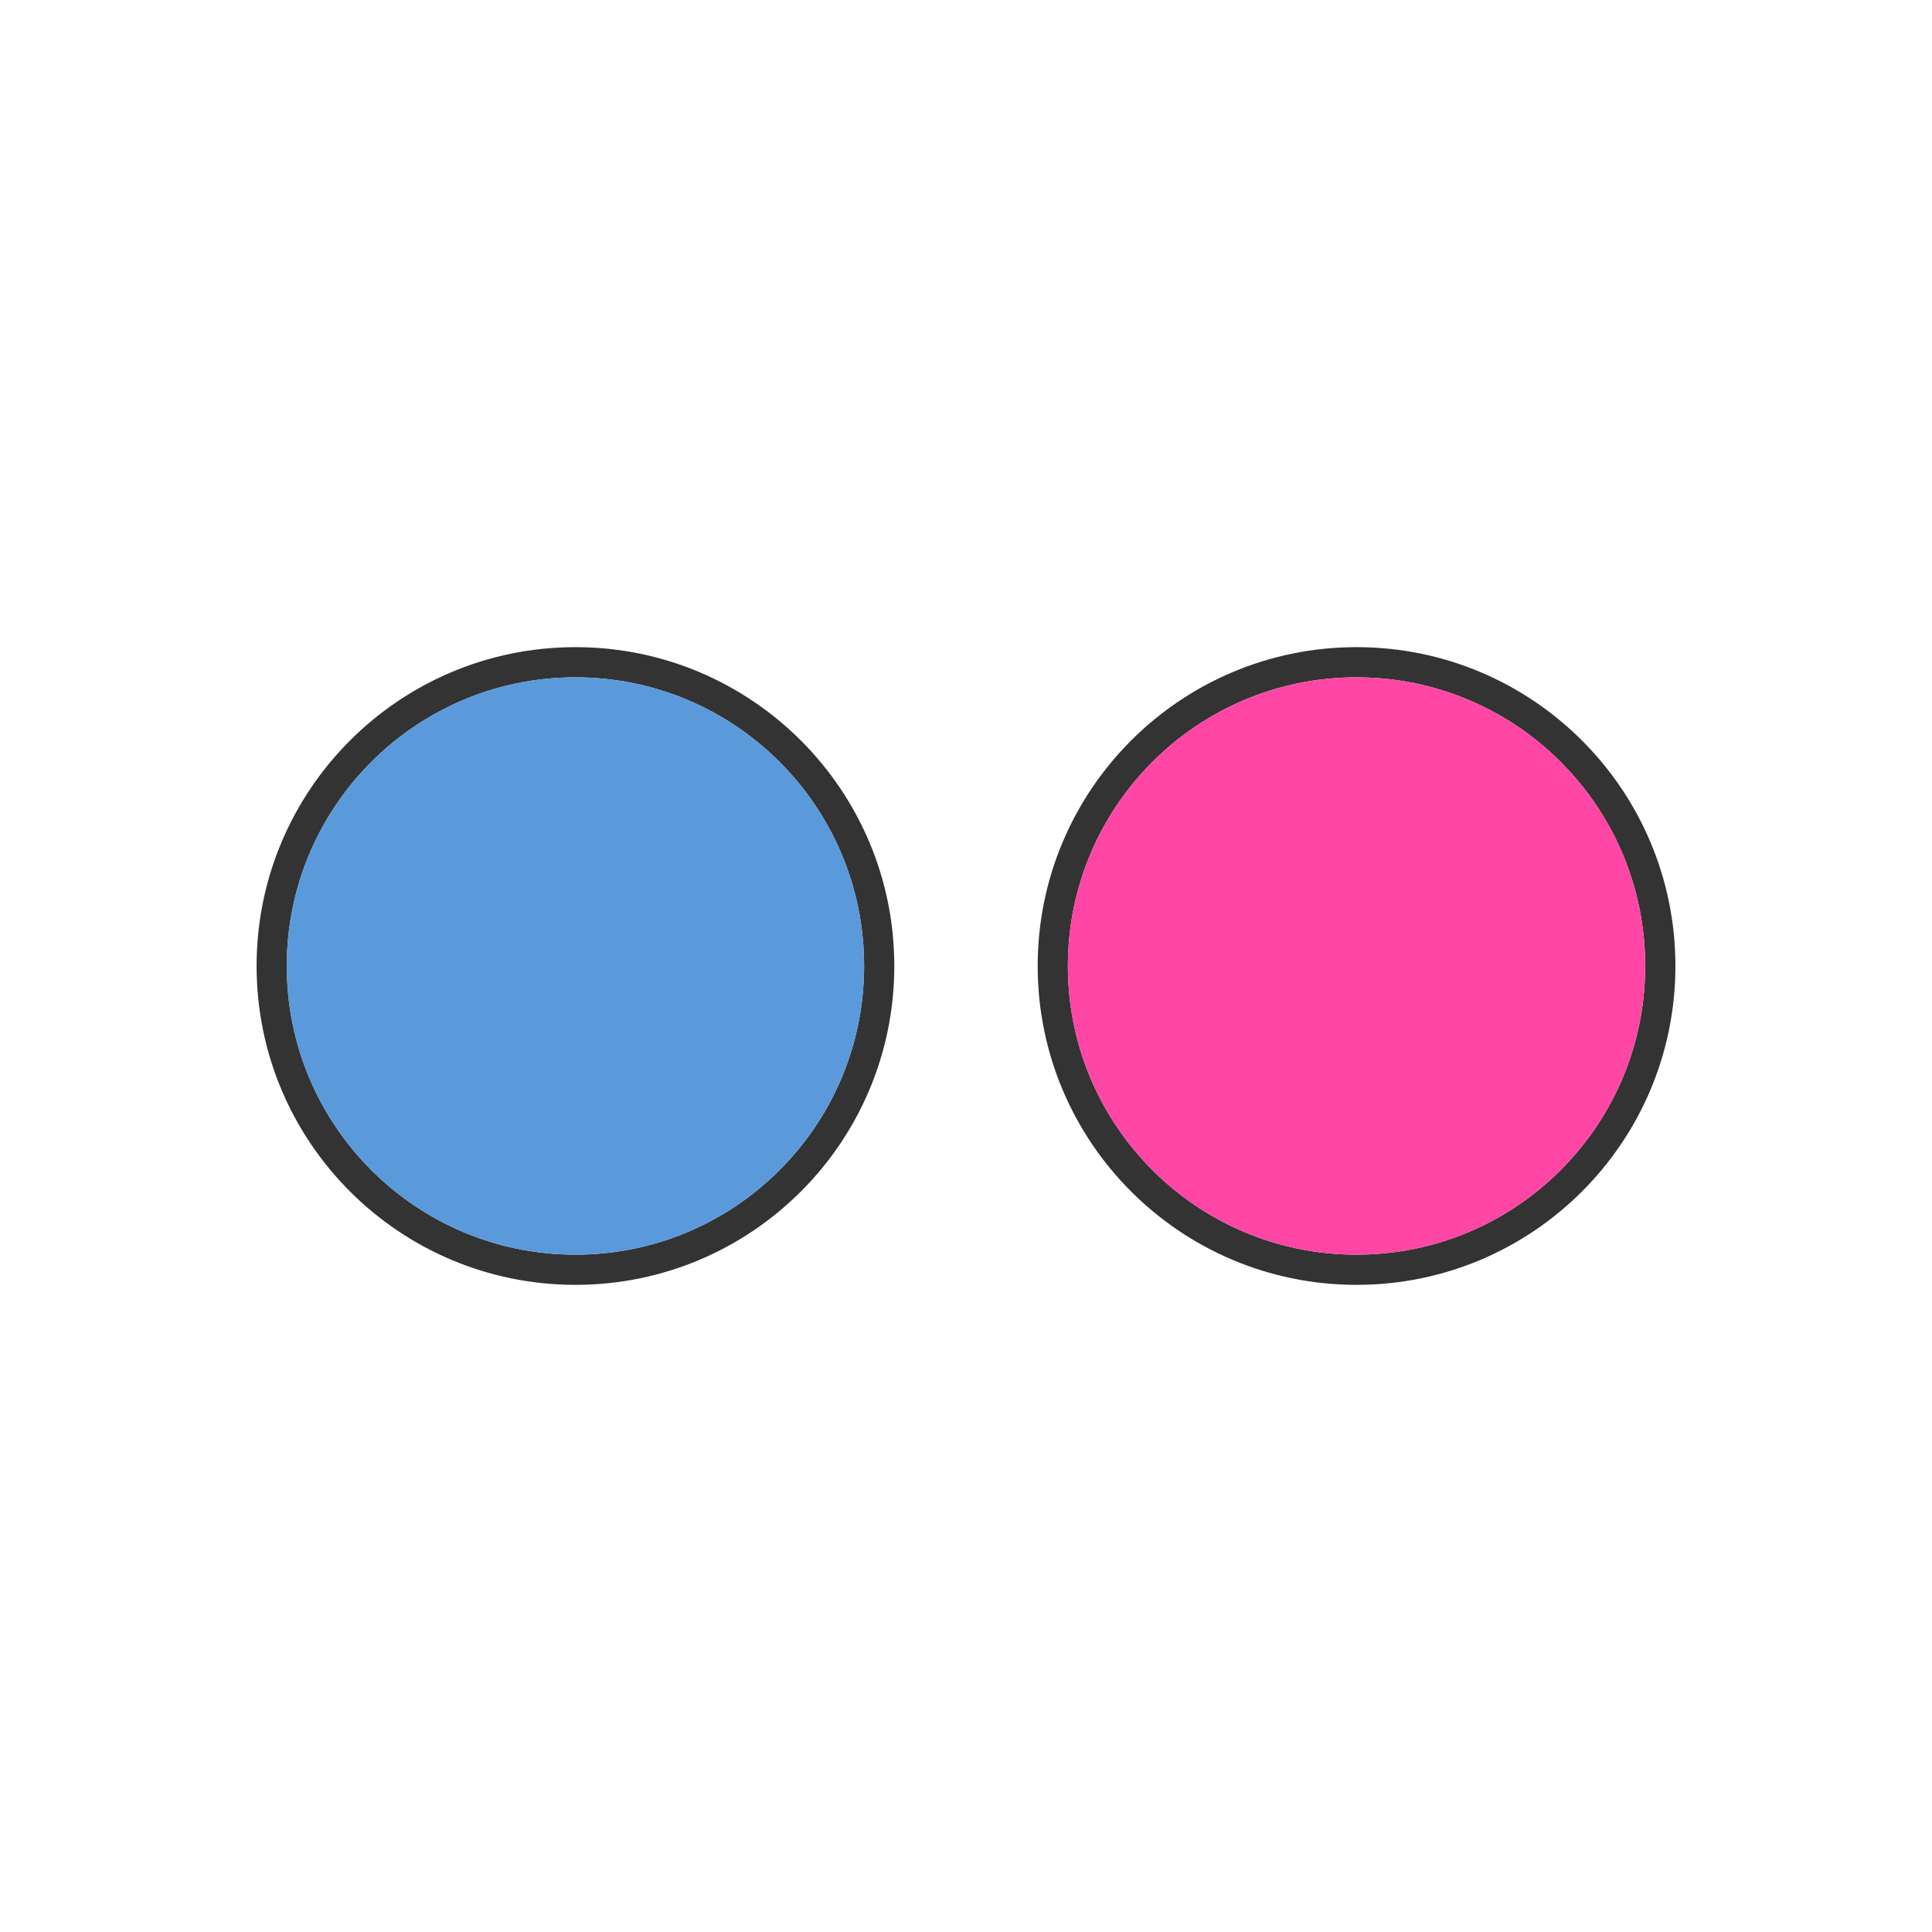 <?xml version="1.0" ?><!DOCTYPE svg  PUBLIC '-//W3C//DTD SVG 1.1//EN'  'http://www.w3.org/Graphics/SVG/1.1/DTD/svg11.dtd'><svg height="2048px" style="shape-rendering:geometricPrecision; text-rendering:geometricPrecision; image-rendering:optimizeQuality; fill-rule:evenodd; clip-rule:evenodd" viewBox="0 0 2048 2048" width="2048px" xml:space="preserve" xmlns="http://www.w3.org/2000/svg" xmlns:xlink="http://www.w3.org/1999/xlink"><defs><style type="text/css">
   <![CDATA[
    .fil3 {fill:none}
    .fil1 {fill:#5A9ADB}
    .fil2 {fill:#FF46A5}
    .fil0 {fill:#333333;fill-rule:nonzero}
   ]]>
  </style></defs><g id="Layer_x0020_1"><path class="fil0" d="M303.999 1024.01c0,84.5 34.25,161 89.623,216.37 55.373,55.37 131.876,89.617 216.383,89.617 84.499,0 160.997,-34.248 216.369,-89.619 55.37,-55.371 89.619,-131.87 89.619,-216.369l0 -0.002c0,-84.507 -34.248,-161.009 -89.619,-216.383 -55.371,-55.373 -131.869,-89.621 -216.366,-89.621l-0.002 0c-84.508,0 -161.012,34.248 -216.385,89.621 -55.373,55.374 -89.621,131.877 -89.621,216.385zm66.998 238.995c-61.166,-61.162 -98.999,-145.662 -98.999,-238.995 0,-93.341 37.832,-177.845 98.996,-239.01 61.166,-61.165 145.669,-98.996 239.01,-98.996l0.002 0c93.331,0 177.828,37.832 238.992,98.996 61.162,61.166 98.994,145.669 98.994,239.008l0 0.002c0,93.332 -37.831,177.829 -98.994,238.994 -61.165,61.163 -145.662,98.994 -238.994,98.994 -93.34,0 -177.843,-37.831 -239.008,-98.993zm760.992 -238.995c0,84.497 34.252,160.996 89.626,216.366 55.375,55.371 131.878,89.621 216.379,89.621 84.501,0 161.004,-34.25 216.379,-89.621 55.374,-55.37 89.626,-131.869 89.626,-216.366 0,-84.506 -34.251,-161.008 -89.623,-216.38 -55.375,-55.376 -131.881,-89.626 -216.382,-89.626 -84.501,0 -161.006,34.251 -216.382,89.626 -55.373,55.373 -89.623,131.875 -89.623,216.38zm67 238.992c-61.166,-61.162 -99.001,-145.66 -99.001,-238.992 0,-93.339 37.833,-177.84 98.999,-239.006 61.168,-61.167 145.673,-99.001 239.007,-99.001 93.334,0 177.84,37.833 239.007,99.001 61.166,61.166 98.999,145.667 98.999,239.006 0,93.332 -37.836,177.829 -99.001,238.992 -61.168,61.165 -145.671,98.996 -239.005,98.996 -93.333,0 -177.836,-37.832 -239.005,-98.996z"/><path class="fil1" d="M303.999 1024.01c0,84.5 34.25,161 89.623,216.37 55.373,55.37 131.876,89.617 216.383,89.617 84.499,0 160.997,-34.248 216.369,-89.619 55.37,-55.371 89.619,-131.87 89.619,-216.371 0,-84.507 -34.248,-161.009 -89.619,-216.383 -55.371,-55.373 -131.869,-89.621 -216.369,-89.621 -84.508,0 -161.012,34.248 -216.385,89.621 -55.373,55.374 -89.621,131.877 -89.621,216.385z"/><path class="fil2" d="M1221.61 807.629c-55.373,55.373 -89.623,131.875 -89.623,216.38 0,84.497 34.252,160.996 89.626,216.366 55.375,55.371 131.878,89.621 216.379,89.621 84.501,0 161.004,-34.25 216.379,-89.621 55.374,-55.37 89.626,-131.869 89.626,-216.366 0,-84.506 -34.251,-161.008 -89.623,-216.38 -55.375,-55.376 -131.881,-89.626 -216.382,-89.626 -84.501,0 -161.006,34.251 -216.382,89.626z"/></g><rect class="fil3" height="2048" width="2048"/></svg>